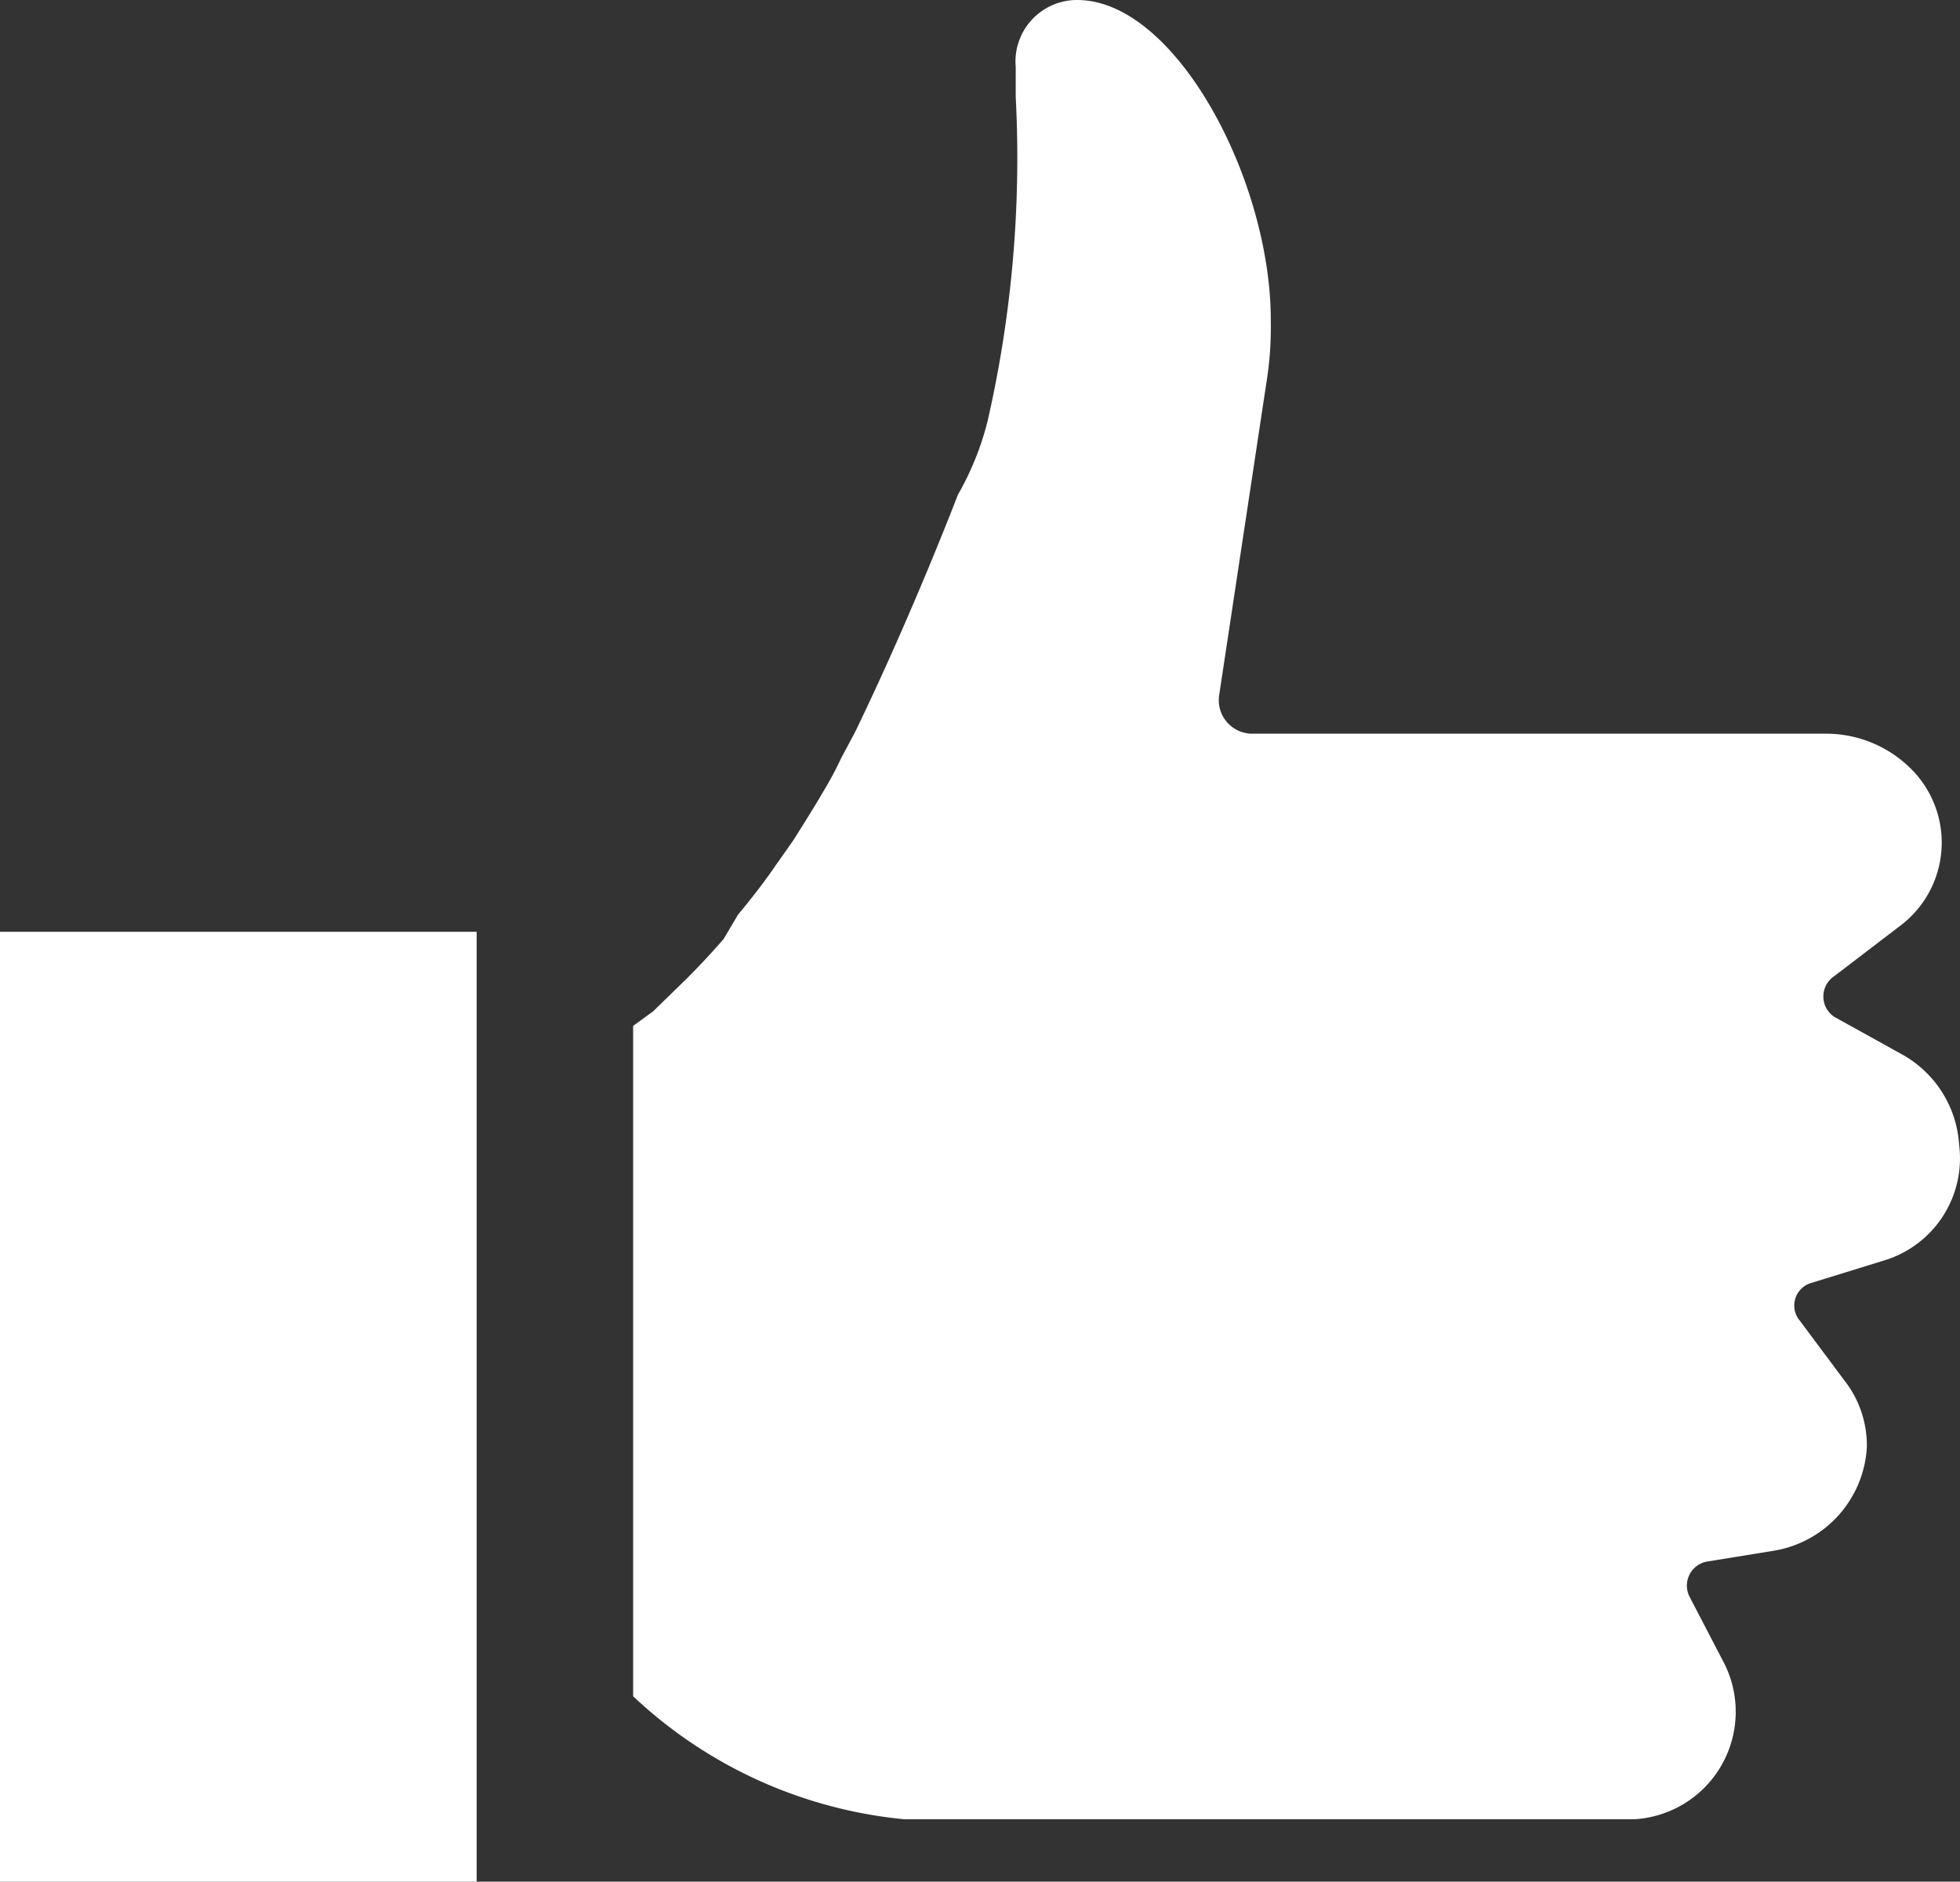 <svg xmlns="http://www.w3.org/2000/svg" width="21.67" height="20.8" viewBox="0 0 21.67 20.8"><rect x="0" y="0" width="21.67" height="20.8" fill="#333333" stroke="none"/><defs><style>.cls-1{fill:#fff;}</style></defs><g id="レイヤー_2" data-name="レイヤー 2"><g id="_レイヤー_" data-name="&lt;レイヤー&gt;"><polygon class="cls-1" points="0.01 10.3 0.01 10.3 0 10.3 0 20.8 5.27 20.8 5.27 10.3 0.02 10.3 0.01 10.3"/><path class="cls-1" d="M21.66,12.65a1.23,1.23,0,0,0-.64-1l-.74-.41a.27.27,0,0,1,0-.45l.72-.55a1.15,1.15,0,0,0,.13-1.74,1.33,1.33,0,0,0-.93-.39H13.85a.37.37,0,0,1-.37-.43L14,4.24a3.82,3.82,0,0,0,.05-.68C14.06,2,13,0,11.91,0a.68.68,0,0,0-.68.74l0,.33a13.05,13.05,0,0,1-.31,3.58,3.2,3.2,0,0,1-.33.82s-.5,1.31-1.14,2.63l-.15.28a3.65,3.65,0,0,1-.18.34c-.11.19-.23.38-.35.57l-.19.27c-.13.19-.27.37-.42.55L8,10.38c-.13.15-.27.3-.41.44l-.37.36L7,11.34v7.41a5.08,5.08,0,0,0,3,1.36h8.06a1.19,1.19,0,0,0,1-1.73l-.38-.73a.27.27,0,0,1,.2-.39l.74-.12A1.23,1.23,0,0,0,20.64,16a1.16,1.16,0,0,0-.24-.73l-.5-.67a.26.26,0,0,1,.13-.42l.81-.25A1.18,1.18,0,0,0,21.66,12.65Z"/></g></g></svg>